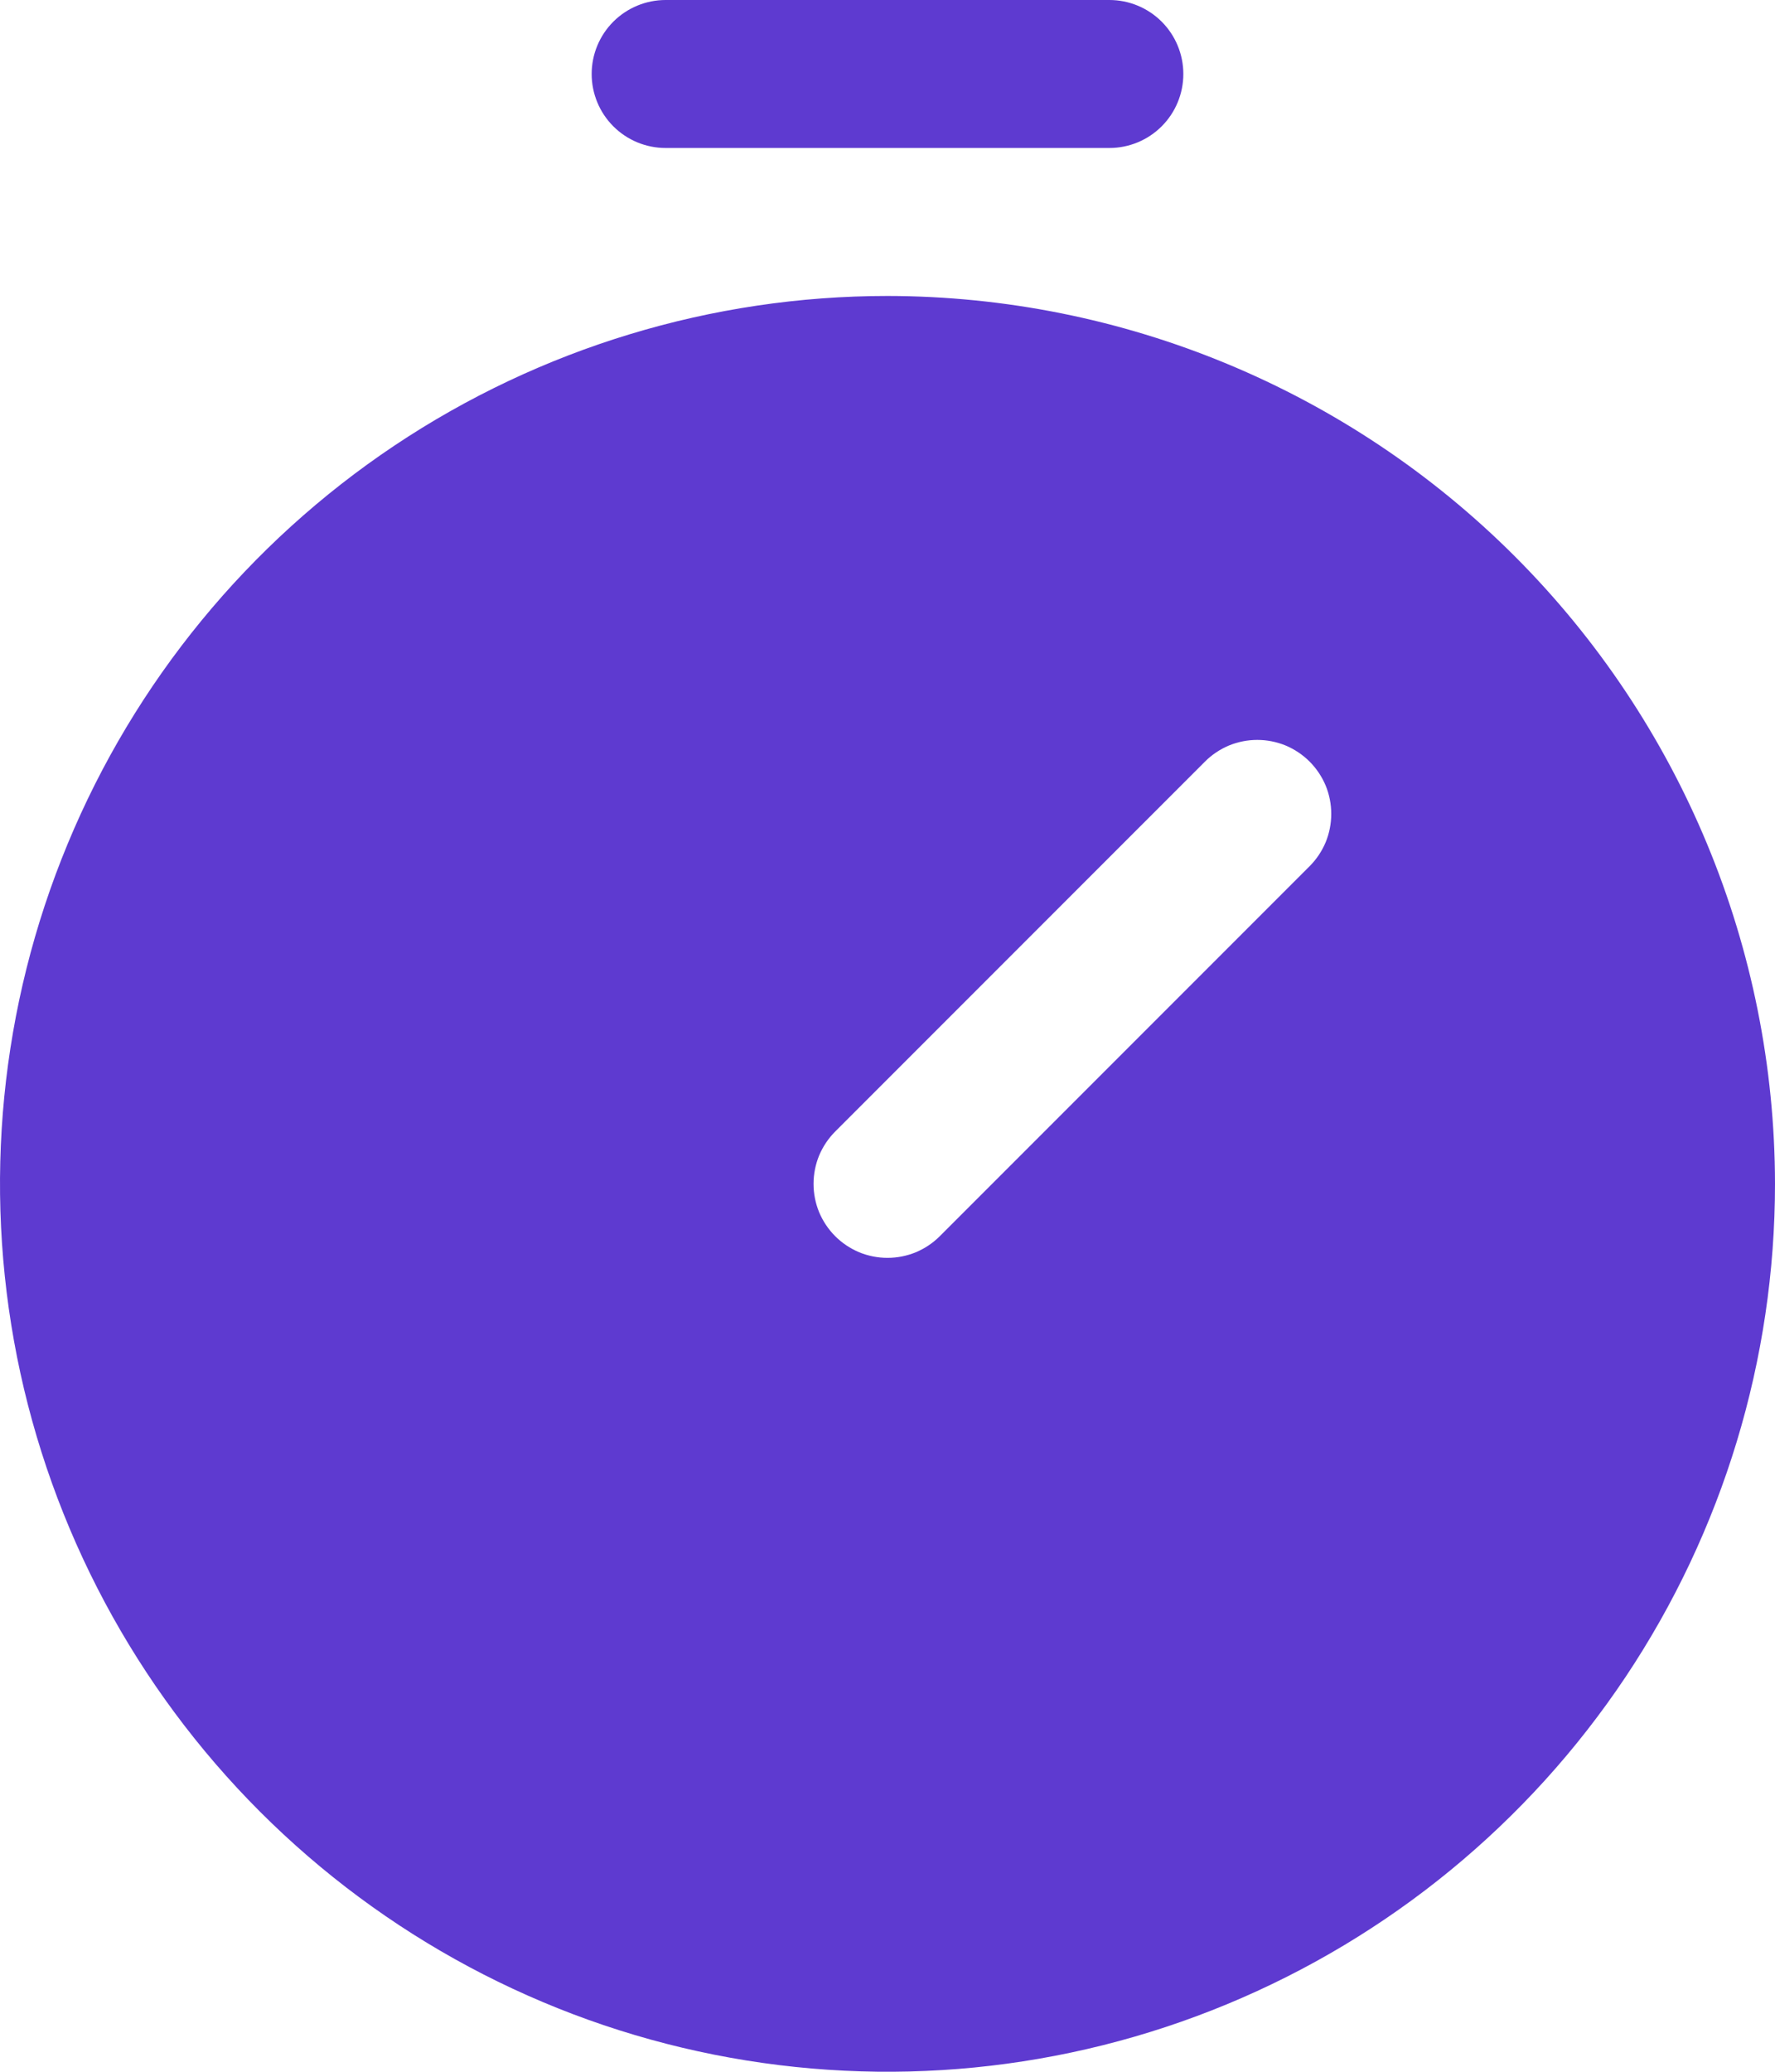 <?xml version="1.0" encoding="UTF-8"?> <svg xmlns="http://www.w3.org/2000/svg" viewBox="0 0 15 17.5" fill="none"><path d="M7.5 2.5C6.017 2.5 4.567 2.94 3.333 3.764C2.1 4.588 1.139 5.759 0.571 7.13C0.003 8.5 -0.145 10.008 0.144 11.463C0.434 12.918 1.148 14.254 2.197 15.303C3.246 16.352 4.582 17.067 6.037 17.356C7.492 17.645 9 17.497 10.37 16.929C11.741 16.361 12.912 15.4 13.736 14.167C14.56 12.933 15 11.483 15 10C14.998 8.012 14.207 6.105 12.801 4.699C11.395 3.293 9.488 2.502 7.5 2.5ZM11.067 7.317L7.942 10.442C7.884 10.5 7.815 10.546 7.739 10.578C7.663 10.609 7.582 10.625 7.5 10.625C7.418 10.625 7.337 10.609 7.261 10.578C7.185 10.546 7.116 10.5 7.058 10.442C7 10.384 6.954 10.315 6.922 10.239C6.891 10.163 6.875 10.082 6.875 10C6.875 9.918 6.891 9.837 6.922 9.761C6.954 9.685 7 9.616 7.058 9.558L10.183 6.433C10.241 6.375 10.31 6.329 10.386 6.297C10.462 6.266 10.543 6.25 10.625 6.25C10.707 6.25 10.788 6.266 10.864 6.297C10.94 6.329 11.009 6.375 11.067 6.433C11.125 6.491 11.171 6.56 11.203 6.636C11.234 6.712 11.25 6.793 11.25 6.875C11.25 6.957 11.234 7.038 11.203 7.114C11.171 7.19 11.125 7.259 11.067 7.317ZM5 0.625C5 0.459 5.066 0.3 5.183 0.183C5.3 0.066 5.459 0 5.625 0H9.375C9.541 0 9.7 0.066 9.817 0.183C9.934 0.3 10 0.459 10 0.625C10 0.791 9.934 0.95 9.817 1.067C9.7 1.184 9.541 1.25 9.375 1.25H5.625C5.459 1.25 5.3 1.184 5.183 1.067C5.066 0.95 5 0.791 5 0.625Z" fill="#5E3AD0"></path></svg> 